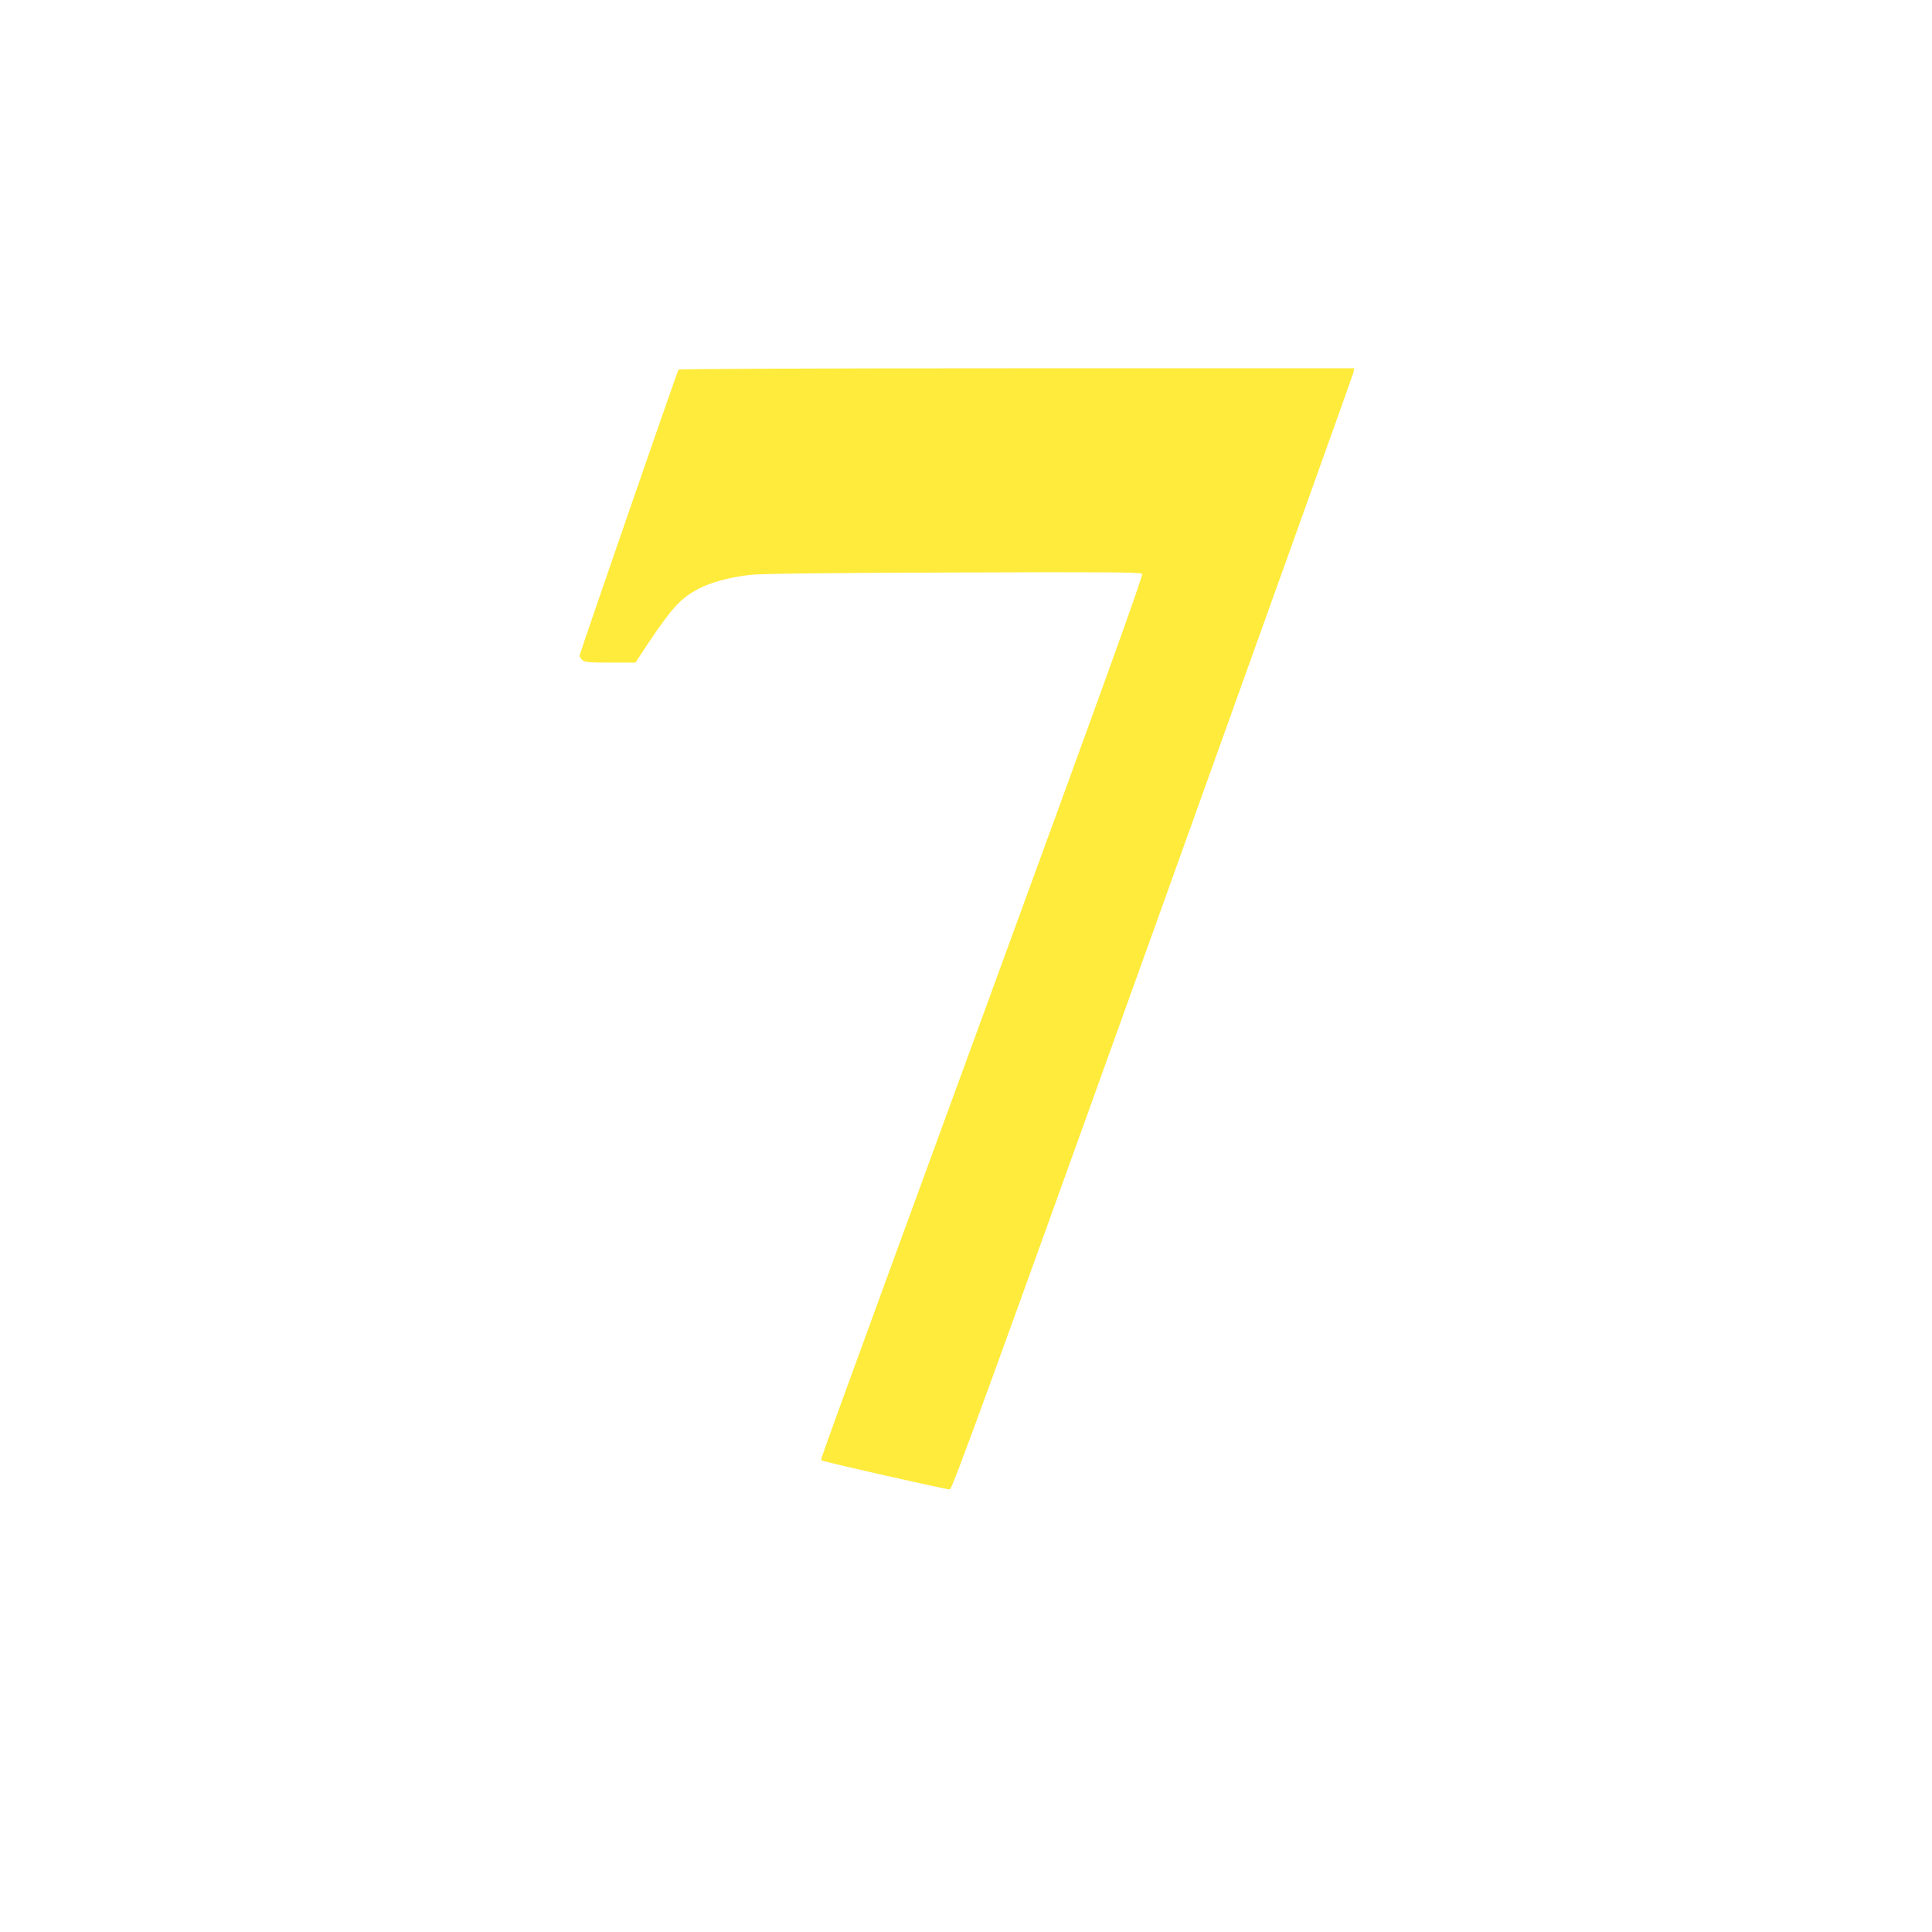 <?xml version="1.0" standalone="no"?>
<!DOCTYPE svg PUBLIC "-//W3C//DTD SVG 20010904//EN"
 "http://www.w3.org/TR/2001/REC-SVG-20010904/DTD/svg10.dtd">
<svg version="1.0" xmlns="http://www.w3.org/2000/svg"
 width="1280pt" height="1280pt" viewBox="0 0 1280 1280"
 preserveAspectRatio="xMidYMid meet">
<g transform="translate(0,1280) scale(0.1,-0.1)"
fill="#ffeb3b" stroke="none">
<path d="M4495 10351 c-10 -18 -655 -1881 -655 -1894 0 -8 8 -21 18 -30 16
-14 44 -17 185 -17 l167 0 81 123 c160 239 220 305 335 365 87 45 193 74 339
93 62 8 474 13 1341 16 1035 4 1252 2 1261 -9 8 -10 -248 -720 -1023 -2838
-1143 -3124 -1109 -3029 -1102 -3035 9 -9 833 -195 851 -193 16 2 266 689
1344 3688 728 2027 1327 3697 1330 3713 l5 27 -2235 0 c-1395 0 -2238 -4
-2242 -9z"/>
</g>
</svg>
